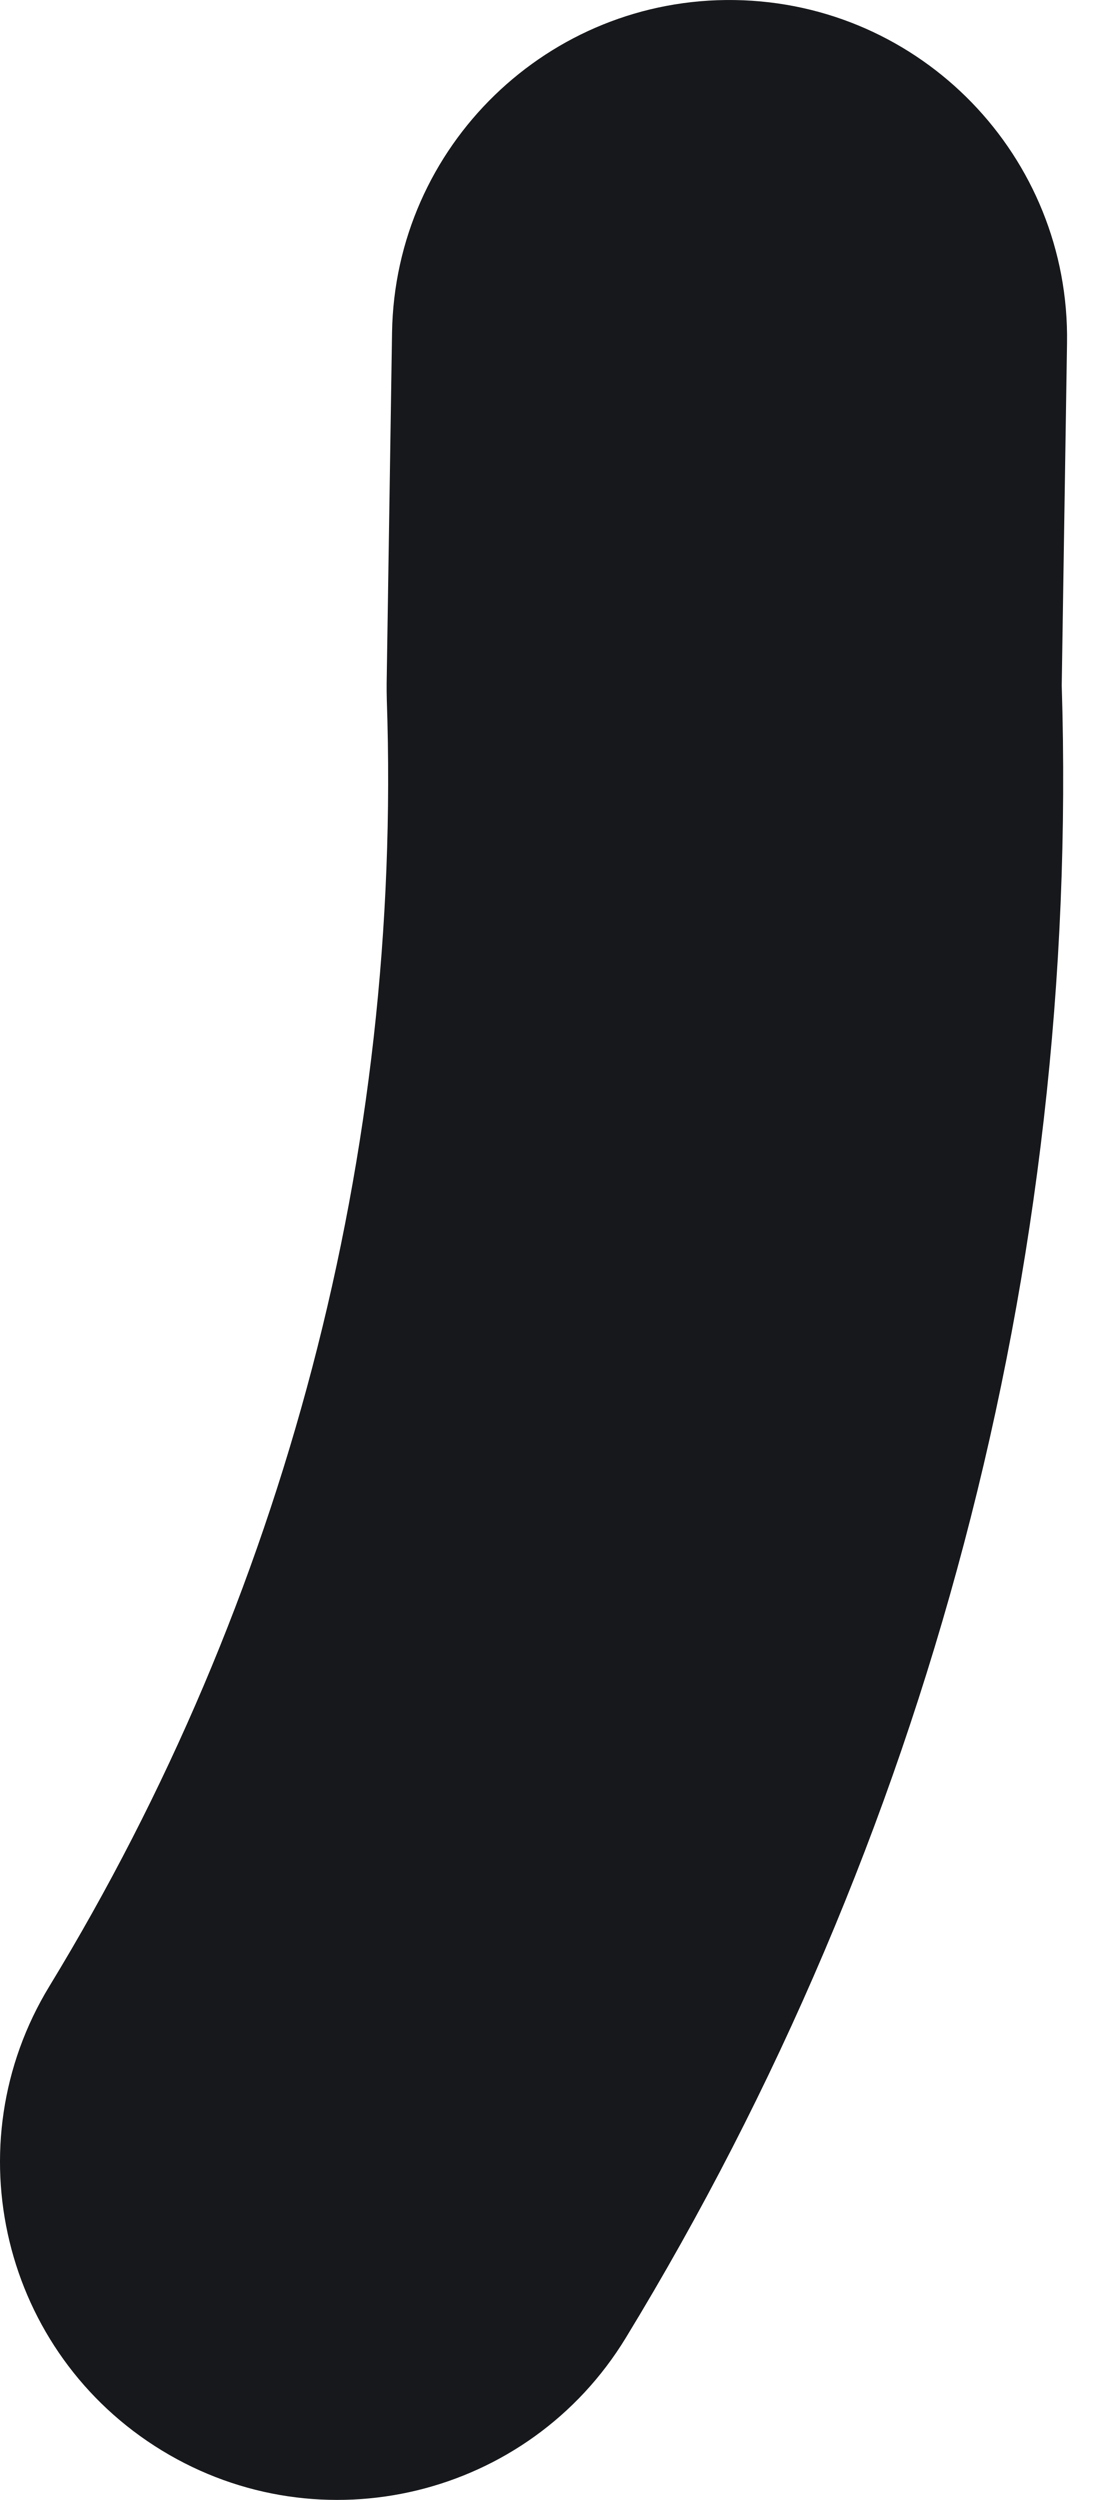 <?xml version="1.0" encoding="UTF-8"?> <svg xmlns="http://www.w3.org/2000/svg" width="22" height="50" viewBox="0 0 22 50" fill="none"> <path fill-rule="evenodd" clip-rule="evenodd" d="M14.708 0.001C18.44 0.058 21.418 3.13 21.36 6.861L21.254 13.708C21.617 25.337 18.585 36.823 12.527 46.759C10.584 49.946 6.426 50.954 3.24 49.011C0.054 47.069 -0.954 42.911 0.989 39.725C5.703 31.992 8.052 23.047 7.743 13.995C7.74 13.884 7.739 13.773 7.74 13.661L7.848 6.652C7.906 2.921 10.977 -0.057 14.708 0.001Z" fill="#17181B"></path> </svg> 